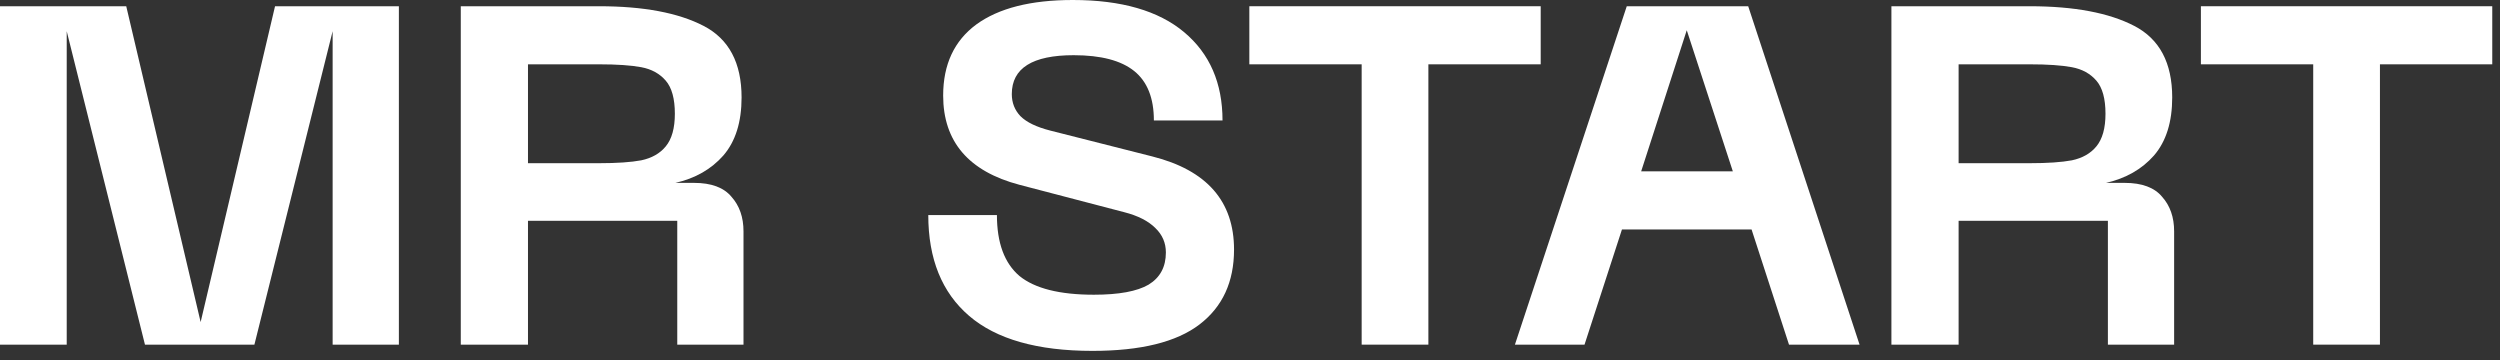 <?xml version="1.0" encoding="UTF-8"?> <svg xmlns="http://www.w3.org/2000/svg" width="250" height="36" viewBox="0 0 250 36" fill="none"><rect x="0" y="0" width="250" height="36" fill="#333333" stroke="none"/> <path d="M0 0.624H12.624L20.064 32.208L27.504 0.624H39.888V34.464H33.264V3.12L25.44 34.464H14.496L6.672 3.12V34.464H0V0.624Z" fill="white"></path> <path d="M46.078 0.624H59.902C64.35 0.624 67.838 1.28 70.366 2.592C72.894 3.904 74.158 6.288 74.158 9.744C74.158 12.208 73.55 14.144 72.334 15.552C71.118 16.928 69.518 17.84 67.534 18.288H69.406C71.134 18.288 72.382 18.752 73.15 19.68C73.95 20.576 74.35 21.728 74.35 23.136V34.464H67.726V22.08H52.798V34.464H46.078V0.624ZM59.902 16.32C61.694 16.32 63.102 16.224 64.126 16.032C65.182 15.808 65.998 15.344 66.574 14.64C67.182 13.904 67.486 12.816 67.486 11.376C67.486 9.872 67.182 8.768 66.574 8.064C65.966 7.36 65.15 6.912 64.126 6.72C63.102 6.528 61.694 6.432 59.902 6.432H52.798V16.32H59.902Z" fill="white"></path> <path d="M123.404 24.96C123.404 28.192 122.252 30.688 119.948 32.448C117.644 34.208 114.076 35.088 109.244 35.088C103.74 35.088 99.628 33.92 96.908 31.584C94.188 29.248 92.828 25.888 92.828 21.504H99.692C99.692 24.288 100.444 26.32 101.948 27.6C103.484 28.848 105.964 29.472 109.388 29.472C111.884 29.472 113.708 29.136 114.86 28.464C116.012 27.76 116.588 26.688 116.588 25.248C116.588 24.288 116.236 23.472 115.532 22.8C114.828 22.096 113.788 21.568 112.412 21.216L101.948 18.48C96.86 17.136 94.316 14.16 94.316 9.552C94.316 6.448 95.42 4.08 97.628 2.448C99.868 0.816 103.084 0 107.276 0C112.14 0 115.852 1.072 118.412 3.216C120.972 5.36 122.252 8.304 122.252 12.048H115.388C115.388 9.808 114.732 8.16 113.42 7.104C112.108 6.048 110.092 5.52 107.372 5.52C103.244 5.52 101.18 6.816 101.18 9.408C101.18 10.272 101.468 11.008 102.044 11.616C102.652 12.224 103.644 12.704 105.02 13.056L115.244 15.648C120.684 17.024 123.404 20.128 123.404 24.96Z" fill="white"></path> <path d="M154.07 0.624V6.432H142.838V34.464H136.166V6.432H124.934V0.624H154.07Z" fill="white"></path> <path d="M162.676 0.624H174.82L185.956 34.464H178.9L175.156 22.944H162.196L158.452 34.464H151.492L162.676 0.624ZM173.284 17.136L168.676 3.024L164.116 17.136H173.284Z" fill="white"></path> <path d="M189.141 0.624H202.965C207.413 0.624 210.901 1.28 213.429 2.592C215.957 3.904 217.221 6.288 217.221 9.744C217.221 12.208 216.613 14.144 215.397 15.552C214.181 16.928 212.581 17.84 210.597 18.288H212.469C214.197 18.288 215.445 18.752 216.213 19.68C217.013 20.576 217.413 21.728 217.413 23.136V34.464H210.789V22.08H195.861V34.464H189.141V0.624ZM202.965 16.32C204.757 16.32 206.165 16.224 207.189 16.032C208.245 15.808 209.061 15.344 209.637 14.64C210.245 13.904 210.549 12.816 210.549 11.376C210.549 9.872 210.245 8.768 209.637 8.064C209.029 7.36 208.213 6.912 207.189 6.72C206.165 6.528 204.757 6.432 202.965 6.432H195.861V16.32H202.965Z" fill="white"></path> <path d="M249.226 0.624V6.432H237.994V34.464H231.322V6.432H220.09V0.624H249.226Z" fill="white"></path> </svg> 